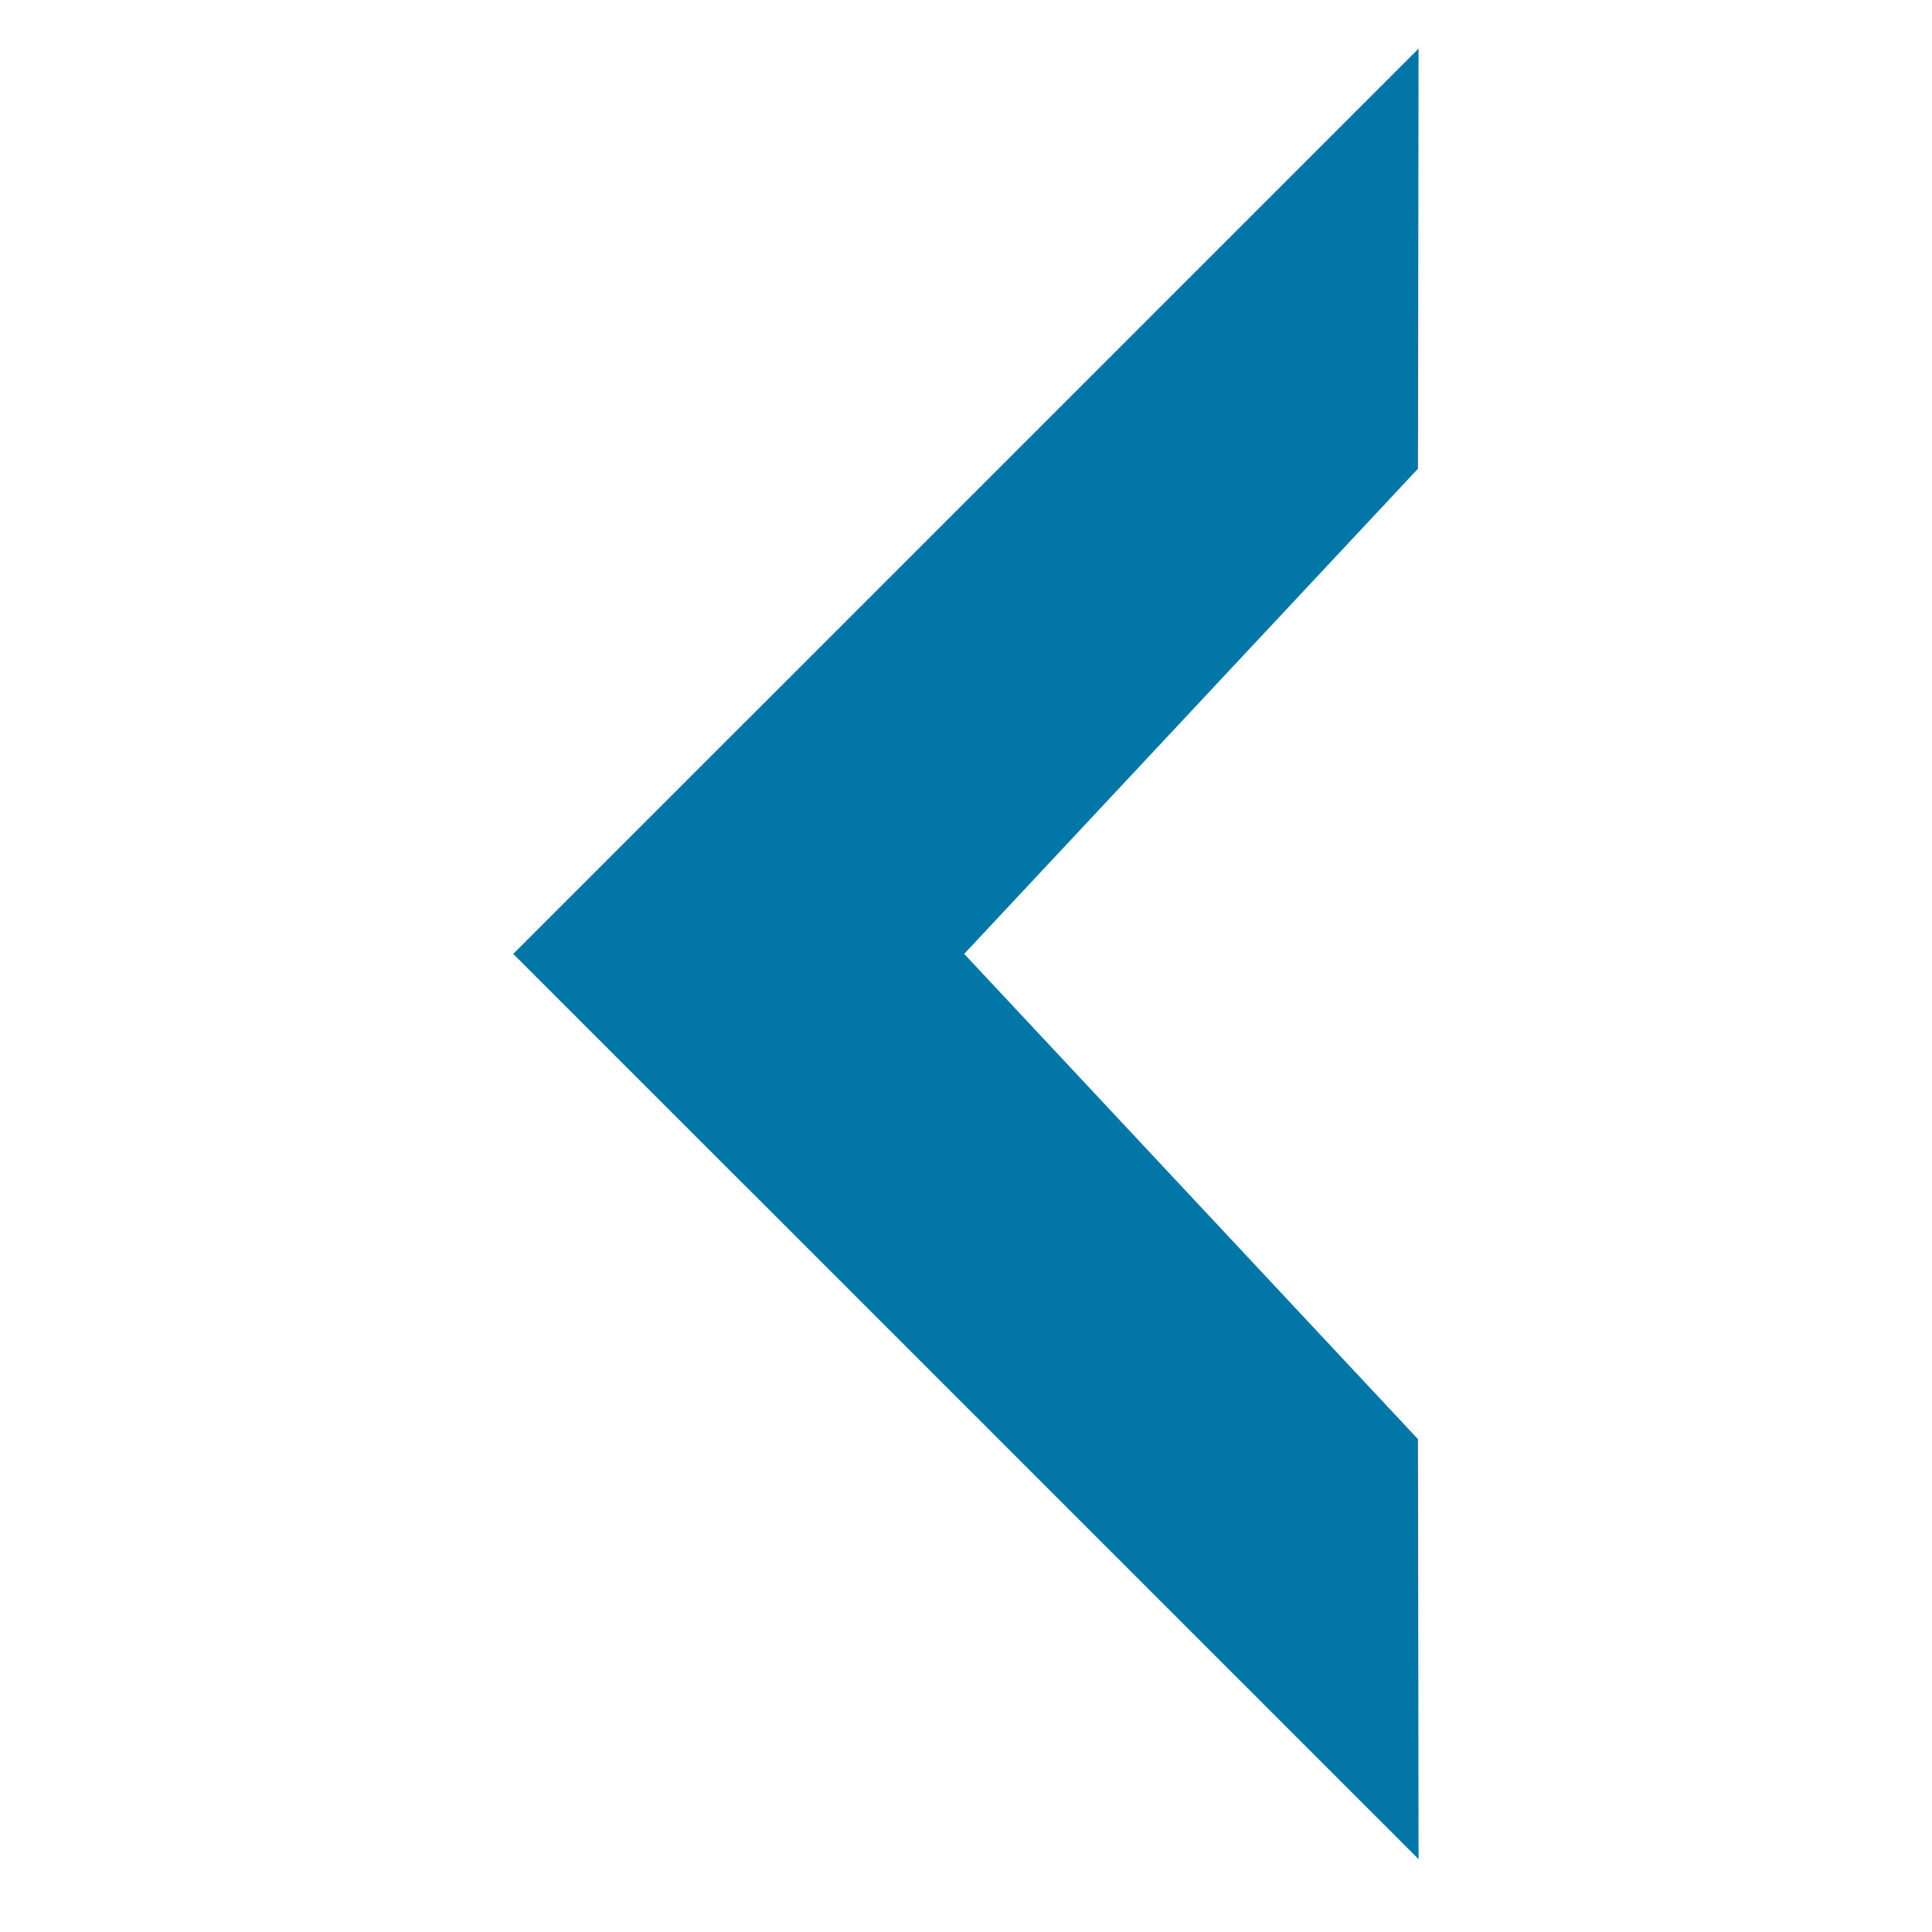 <?xml version="1.0" encoding="UTF-8" standalone="no"?><!DOCTYPE svg PUBLIC "-//W3C//DTD SVG 1.1//EN" "http://www.w3.org/Graphics/SVG/1.1/DTD/svg11.dtd"><svg width="100%" height="100%" viewBox="0 0 20 20" version="1.1" xmlns="http://www.w3.org/2000/svg" xmlns:xlink="http://www.w3.org/1999/xlink" xml:space="preserve" style="fill-rule:evenodd;clip-rule:evenodd;stroke-linejoin:round;stroke-miterlimit:2;"><path d="M5.315,9.876l9.37,9.37l-0.006,-4.348l-6.952,-7.434l-2.412,2.412Z" style="fill:#0277A7;"/><path d="M5.315,9.873l9.37,-9.37l-0.006,4.349l-6.952,7.433l-2.412,-2.412Z" style="fill:#0277A7;"/></svg>